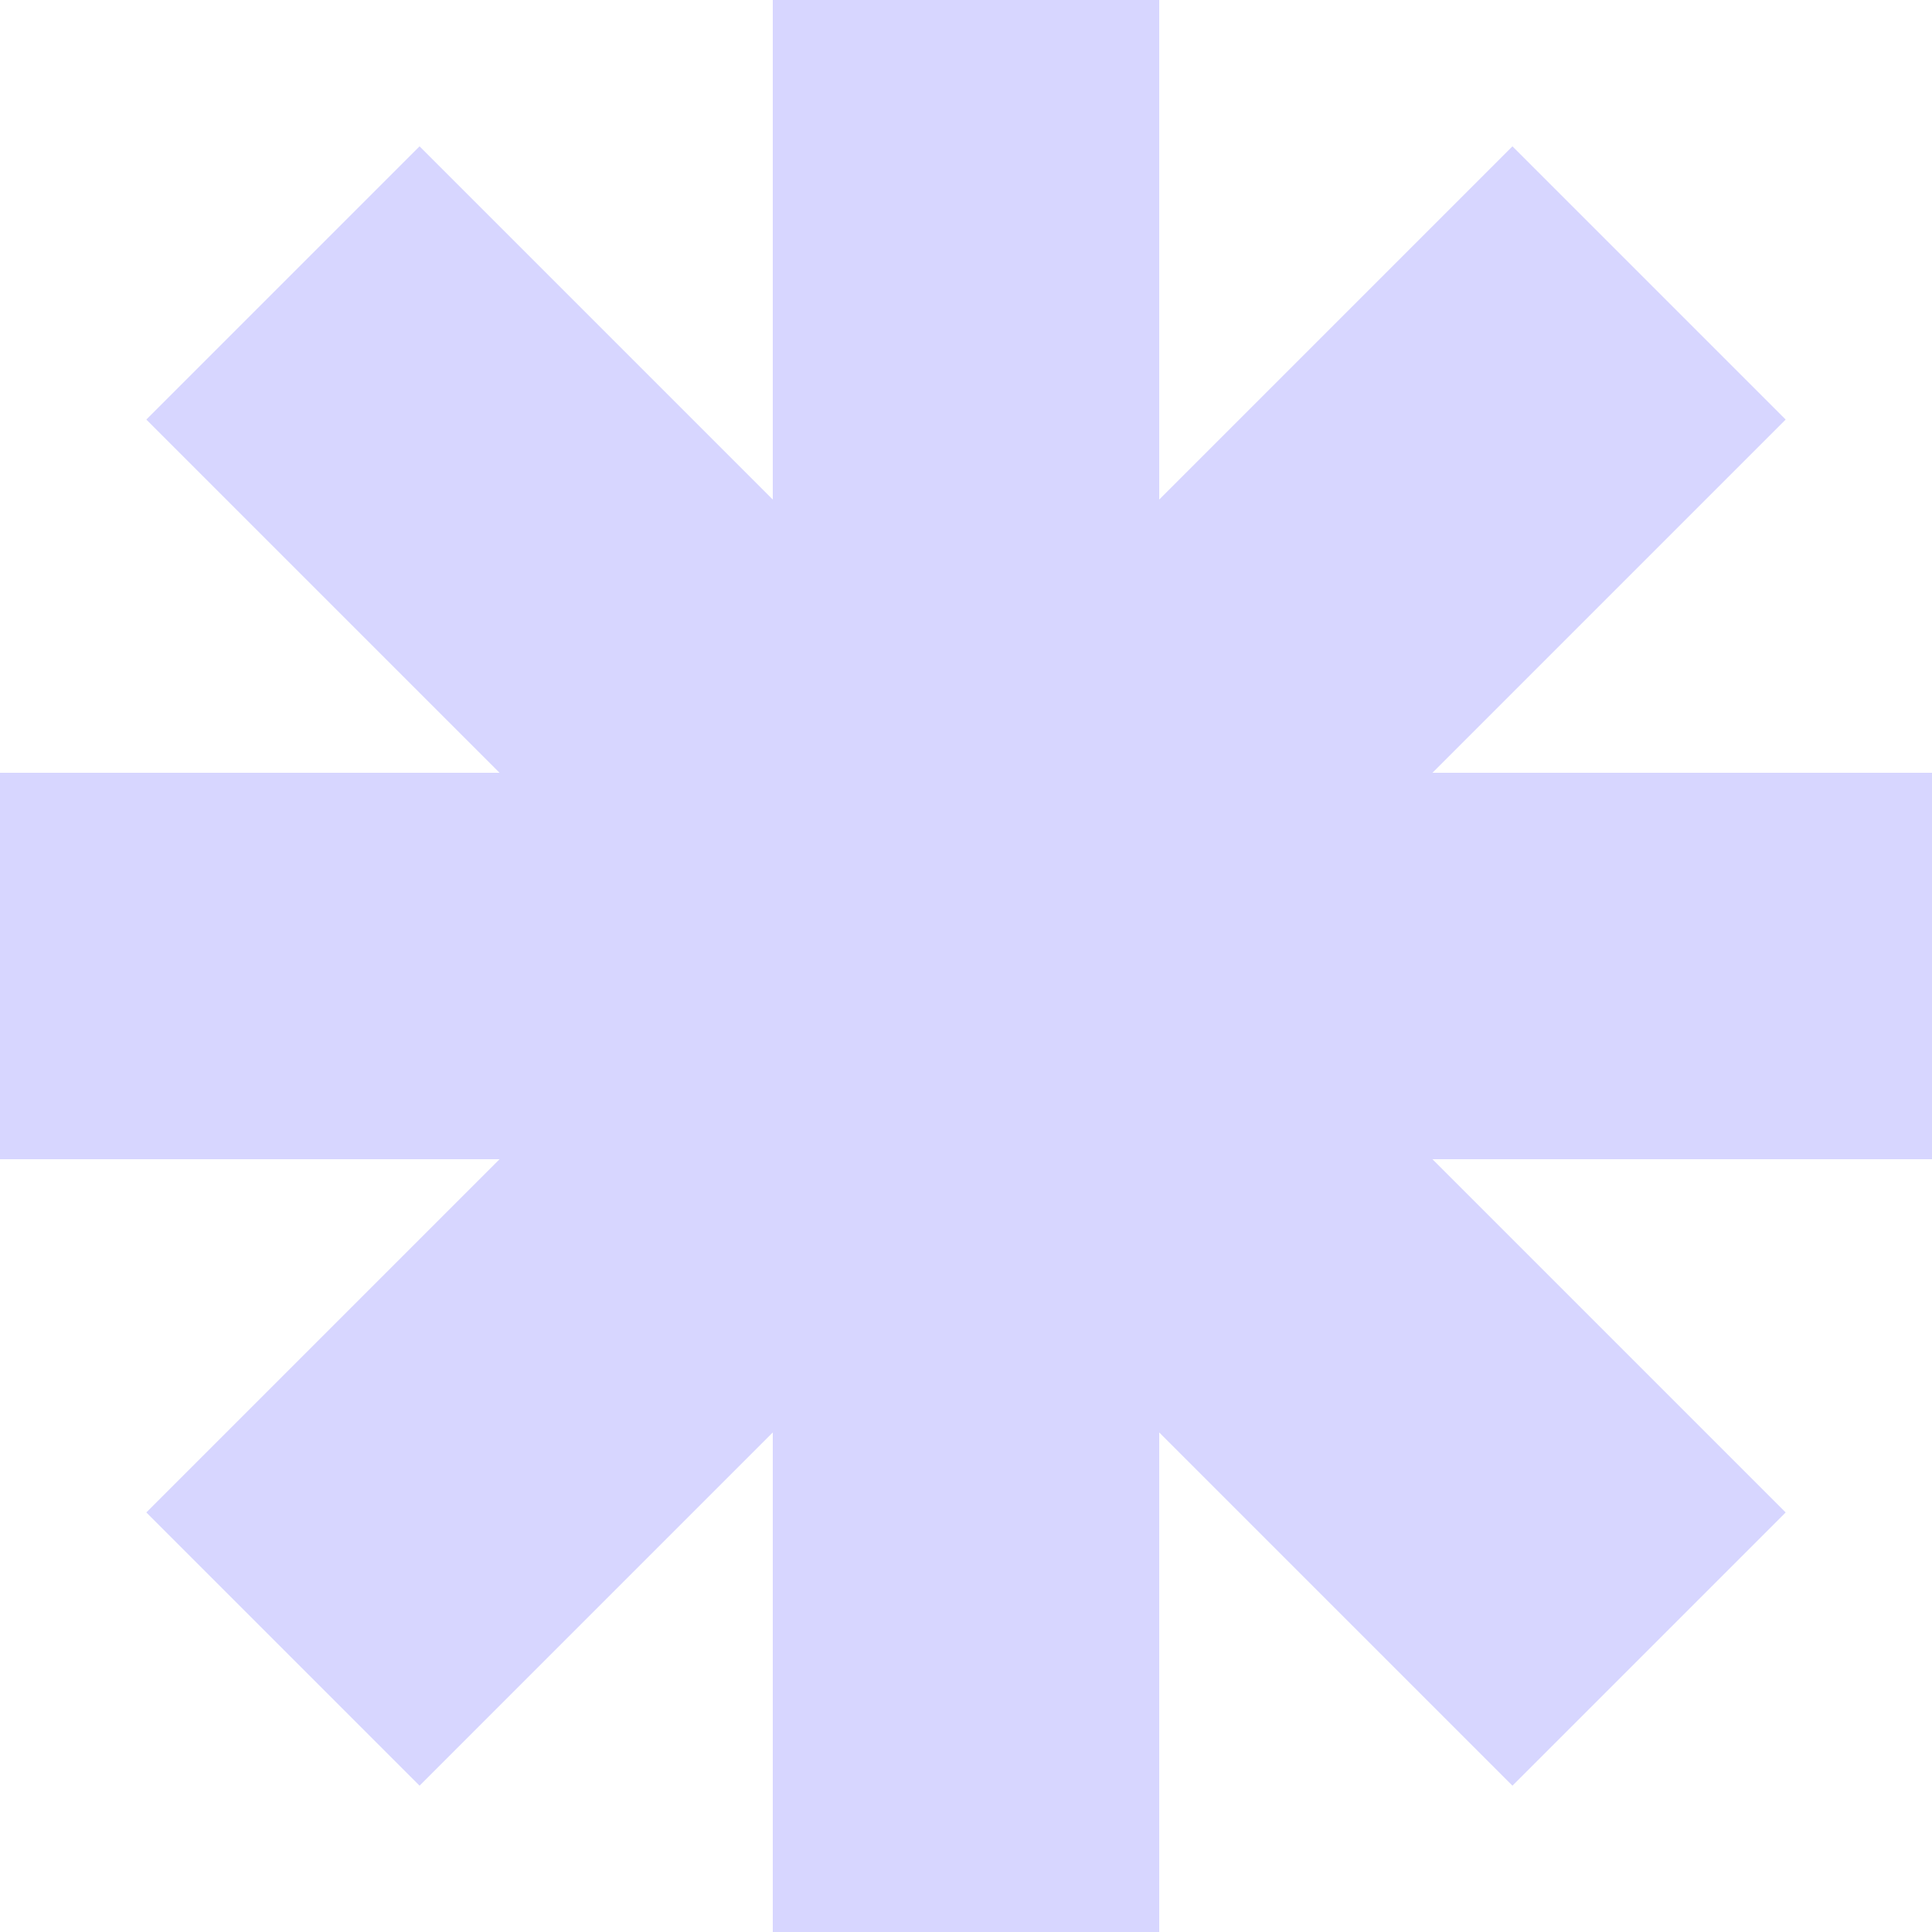 <svg xmlns="http://www.w3.org/2000/svg" width="230" height="230" viewBox="0 0 230 230" fill="none"><path d="M138 0H92V59.473L49.946 17.419L17.42 49.946L59.473 92H0V138H59.473L17.419 180.053L49.947 212.581L92 170.527V230H138V170.527L180.054 212.581L212.581 180.054L170.527 138H230V92H170.527L212.581 49.946L180.054 17.419L138 59.473V0Z" fill="#D7D6FF"></path></svg>